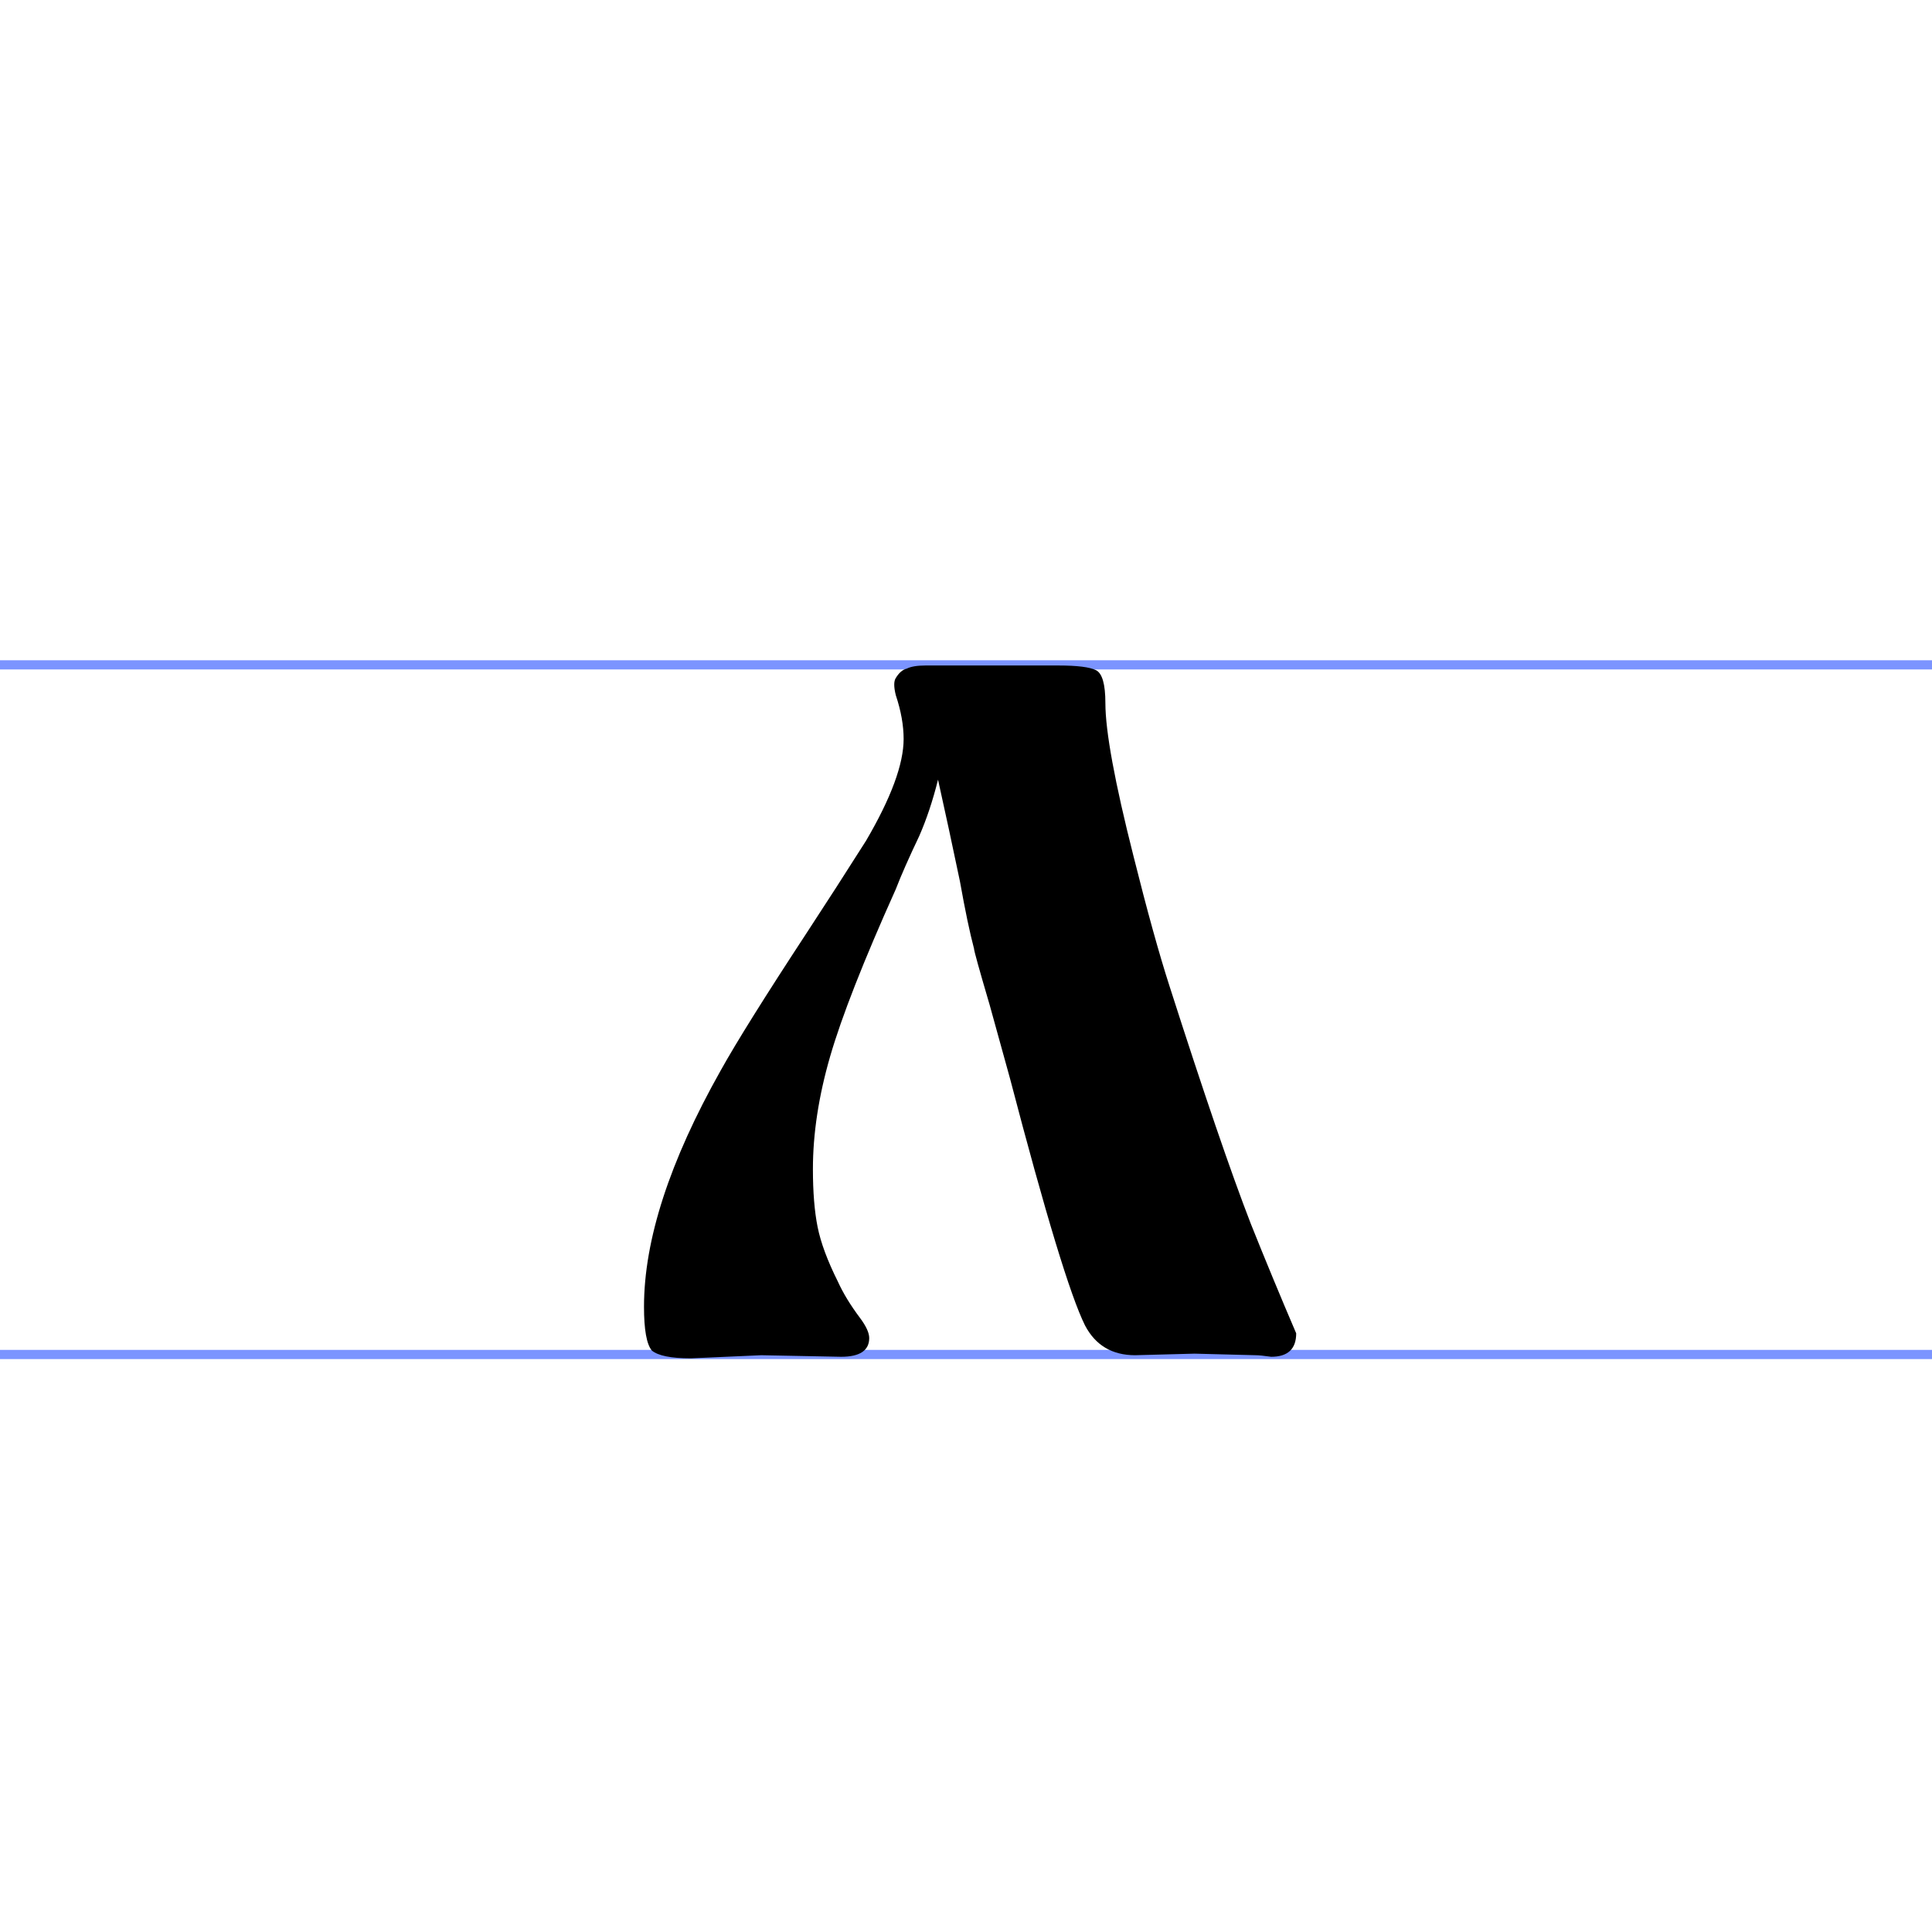<?xml version="1.0" encoding="UTF-8" standalone="no"?>
<!-- Generator: Adobe Illustrator 14.0.0, SVG Export Plug-In  -->

<svg
   xmlns:dc="http://purl.org/dc/elements/1.1/"
   xmlns:cc="http://creativecommons.org/ns#"
   xmlns:rdf="http://www.w3.org/1999/02/22-rdf-syntax-ns#"
   xmlns:svg="http://www.w3.org/2000/svg"
   xmlns="http://www.w3.org/2000/svg"
   xmlns:sodipodi="http://sodipodi.sourceforge.net/DTD/sodipodi-0.dtd"
   xmlns:inkscape="http://www.inkscape.org/namespaces/inkscape"
   version="1.1"
   x="0px"
   y="0px"
   width="210px"
   height="210px"
   viewBox="0 -71.767 210 210"
   enable-background="new 0 -71.767 210 210"
   xml:space="preserve"
   id="svg2"
   inkscape:version="0.91 r13725"
   sodipodi:docname="Early-Cyrillic-letter-Azuллллллллллллллллллллллл.svg"><sodipodi:namedview
     pagecolor="#ffffff"
     bordercolor="#666666"
     borderopacity="1"
     objecttolerance="10"
     gridtolerance="10"
     guidetolerance="10"
     inkscape:pageopacity="0"
     inkscape:pageshadow="2"
     inkscape:window-width="1366"
     inkscape:window-height="705"
     id="namedview12"
     showgrid="false"
     inkscape:zoom="1.5893067"
     inkscape:cx="264.28059"
     inkscape:cy="75.784798"
     inkscape:window-x="-4"
     inkscape:window-y="-4"
     inkscape:window-maximized="1"
     inkscape:current-layer="text2931-0" /><defs
     id="defs4" /><line
     fill="none"
     stroke="#7B94FF"
     x1="0"
     y1="0.5"
     x2="210"
     y2="0.5"
     id="line6" /><line
     fill="none"
     stroke="#7B94FF"
     x1="0"
     y1="75.46"
     x2="210"
     y2="75.46"
     id="line8" /><g
     style="font-style:normal;font-weight:normal;font-size:20px;font-family:'Bitstream Vera Sans';text-align:start;text-anchor:start;fill:#000000;fill-opacity:1;stroke:none;stroke-width:1px;stroke-linecap:butt;stroke-linejoin:miter;stroke-opacity:1"
     id="text2931-0"><path
       d="m 101.96,12.98 q -0.85,3.4 -2.04,6.12 -1.7,3.57 -2.55,5.78 -5.27,11.73 -7.14,18.19 -1.87,6.46 -1.87,12.24 0,3.74 0.51,6.29 0.51,2.55 2.21,5.95 0.85,1.87 2.38,3.91 1.02,1.36 1.02,2.21 0,2.04 -3.06,2.04 l -8.67,-0.17 -7.65,0.34 q -3.23,0 -4.25,-0.85 -0.85,-1.02 -0.85,-4.76 0,-10.88 8.33,-25.67 2.55,-4.59 9.35,-14.96 3.23,-4.93 6.46,-10.03 4.08,-6.97 4.08,-11.05 0,-2.21 -0.85,-4.76 -0.34,-1.36 0,-1.87 0.51,-0.85 1.19,-1.02 0.68,-0.34 2.04,-0.34 l 14.45,0 q 3.06,0 4.08,0.51 1.02,0.51 1.02,3.57 0,4.59 3.06,16.66 2.21,8.84 3.91,14.11 5.61,17.51 8.84,25.84 2.38,5.95 4.93,11.9 0,2.55 -2.72,2.55 -1.19,-0.17 -1.7,-0.17 l -6.63,-0.17 -6.46,0.17 q -3.74,0 -5.44,-3.23 -2.38,-4.76 -8.16,-26.86 l -2.21,-7.99 q -1.7,-5.78 -1.7,-6.12 -0.68,-2.55 -1.53,-7.31 l -1.19,-5.61 -1.19,-5.44 z"
       style="font-style:normal;font-variant:normal;font-weight:bold;font-stretch:normal;font-size:170px;font-family:CyrillicOld;-inkscape-font-specification:'CyrillicOld Bold';fill:#000000"
       id="path4143"
       inkscape:connector-curvature="0" /></g></svg>